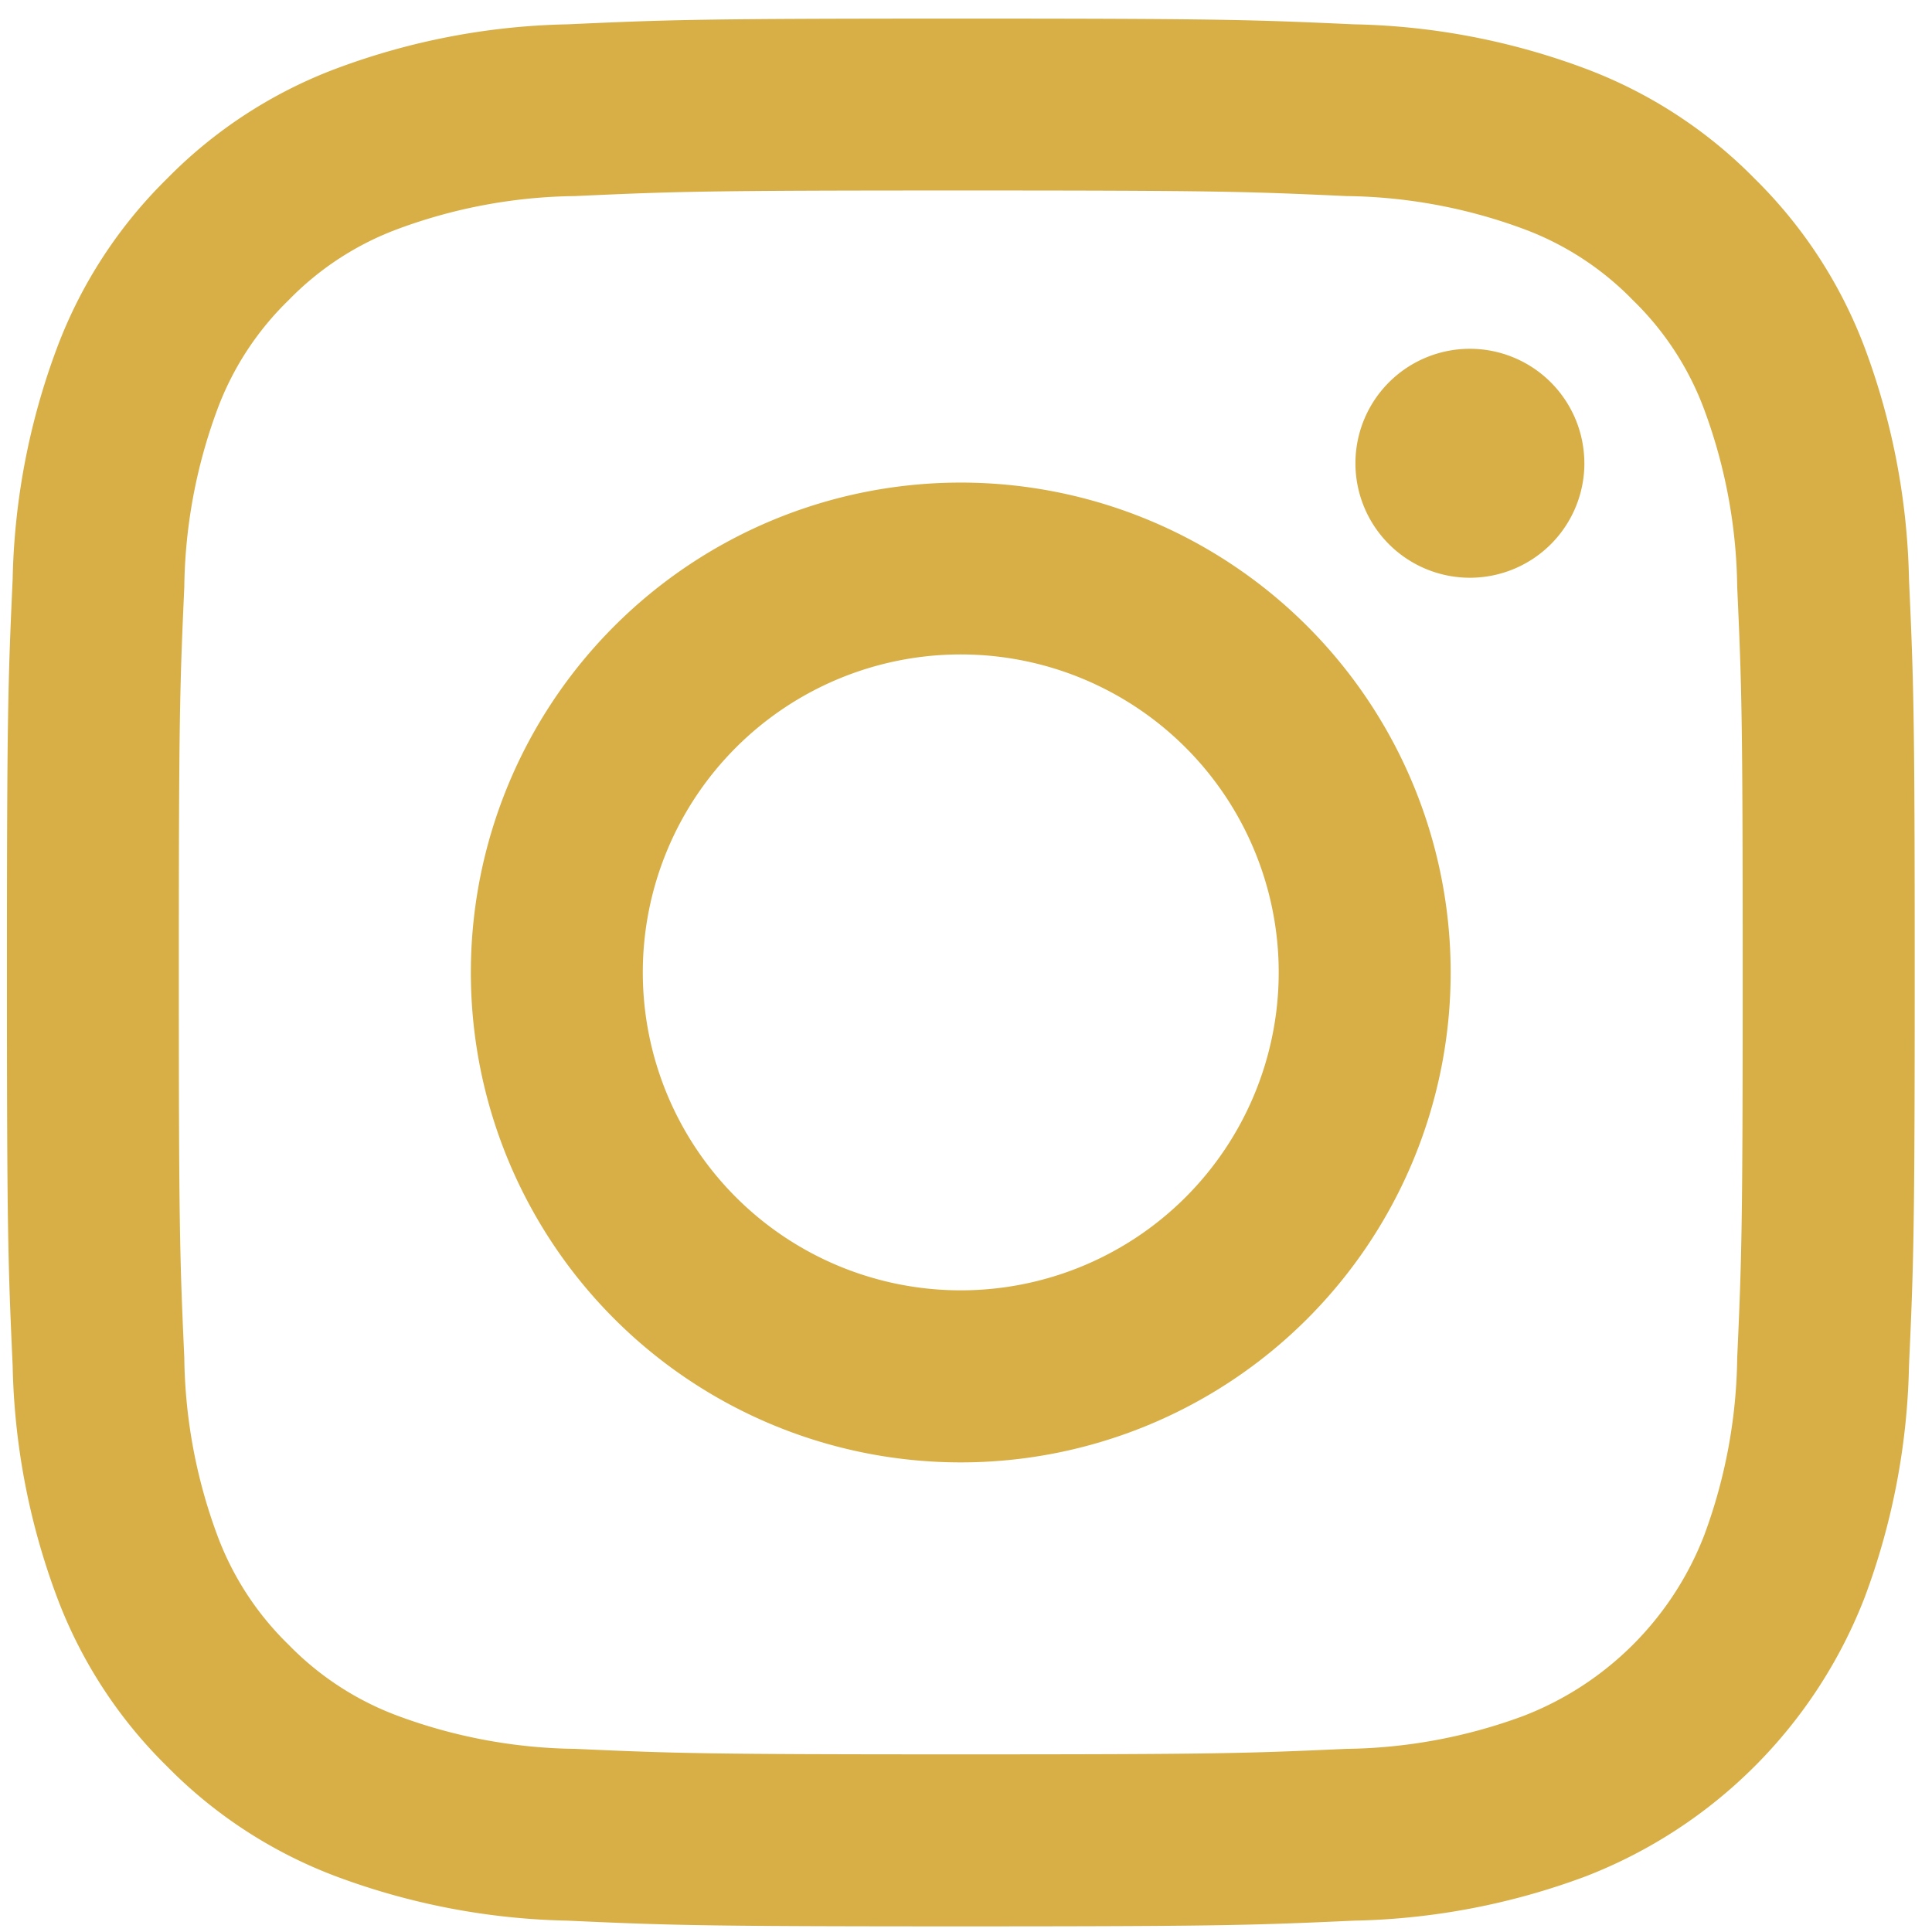 <svg xmlns="http://www.w3.org/2000/svg" xmlns:xlink="http://www.w3.org/1999/xlink" width="56" height="56" viewBox="0 0 56 56"><defs><clipPath id="clip-path"><rect id="Rettangolo_116" data-name="Rettangolo 116" width="56" height="56" transform="translate(-0.46 -0.46)" fill="#d7af46"></rect></clipPath></defs><g id="Raggruppa_85" data-name="Raggruppa 85" transform="translate(0.026 0.592)"><g id="Raggruppa_84" data-name="Raggruppa 84" transform="translate(0.435 -0.131)" clip-path="url(#clip-path)"><path id="Tracciato_32" data-name="Tracciato 32" d="M27.647,4.982c7.383,0,8.257.028,11.172.162a15.266,15.266,0,0,1,5.133.95,8.57,8.57,0,0,1,3.179,2.069A8.57,8.57,0,0,1,49.2,11.342a15.294,15.294,0,0,1,.953,5.133c.132,2.915.159,3.789.159,11.172s-.028,8.257-.159,11.172a15.294,15.294,0,0,1-.953,5.133A9.149,9.149,0,0,1,43.952,49.2a15.307,15.307,0,0,1-5.133.953c-2.915.132-3.789.159-11.172.159s-8.257-.028-11.172-.159a15.294,15.294,0,0,1-5.133-.953,8.591,8.591,0,0,1-3.179-2.067,8.578,8.578,0,0,1-2.069-3.181,15.294,15.294,0,0,1-.953-5.133C5.01,35.9,4.982,35.03,4.982,27.647s.028-8.257.159-11.172a15.294,15.294,0,0,1,.953-5.133A8.57,8.57,0,0,1,8.163,8.163a8.57,8.57,0,0,1,3.179-2.069,15.254,15.254,0,0,1,5.133-.95c2.915-.134,3.789-.162,11.172-.162m0-4.982c-7.508,0-8.45.032-11.4.166A20.246,20.246,0,0,0,9.537,1.452,13.539,13.539,0,0,0,4.64,4.64a13.557,13.557,0,0,0-3.187,4.9A20.257,20.257,0,0,0,.166,16.247C.032,19.2,0,20.139,0,27.647s.032,8.45.166,11.4a20.246,20.246,0,0,0,1.286,6.711,13.539,13.539,0,0,0,3.187,4.9,13.545,13.545,0,0,0,4.9,3.19,20.307,20.307,0,0,0,6.711,1.284c2.949.134,3.891.166,11.4.166s8.45-.032,11.4-.166a20.307,20.307,0,0,0,6.711-1.284,14.144,14.144,0,0,0,8.087-8.087,20.307,20.307,0,0,0,1.284-6.711c.134-2.949.166-3.889.166-11.4s-.032-8.45-.166-11.4a20.318,20.318,0,0,0-1.284-6.711,13.591,13.591,0,0,0-3.19-4.9,13.539,13.539,0,0,0-4.9-3.187A20.246,20.246,0,0,0,39.046.166C36.1.032,35.155,0,27.647,0" transform="translate(-0.26 0.078)" fill="#d7af46"></path><path id="Tracciato_33" data-name="Tracciato 33" d="M20.523,6.325a14.2,14.2,0,1,0,14.2,14.2,14.2,14.2,0,0,0-14.2-14.2m0,23.413a9.216,9.216,0,1,1,9.216-9.216,9.216,9.216,0,0,1-9.216,9.216" transform="translate(6.864 7.202)" fill="#d7af46"></path><path id="Tracciato_34" data-name="Tracciato 34" d="M25.018,7.819A3.318,3.318,0,1,1,21.7,4.5a3.319,3.319,0,0,1,3.317,3.317" transform="translate(20.445 5.149)" fill="#d7af46"></path></g></g></svg>